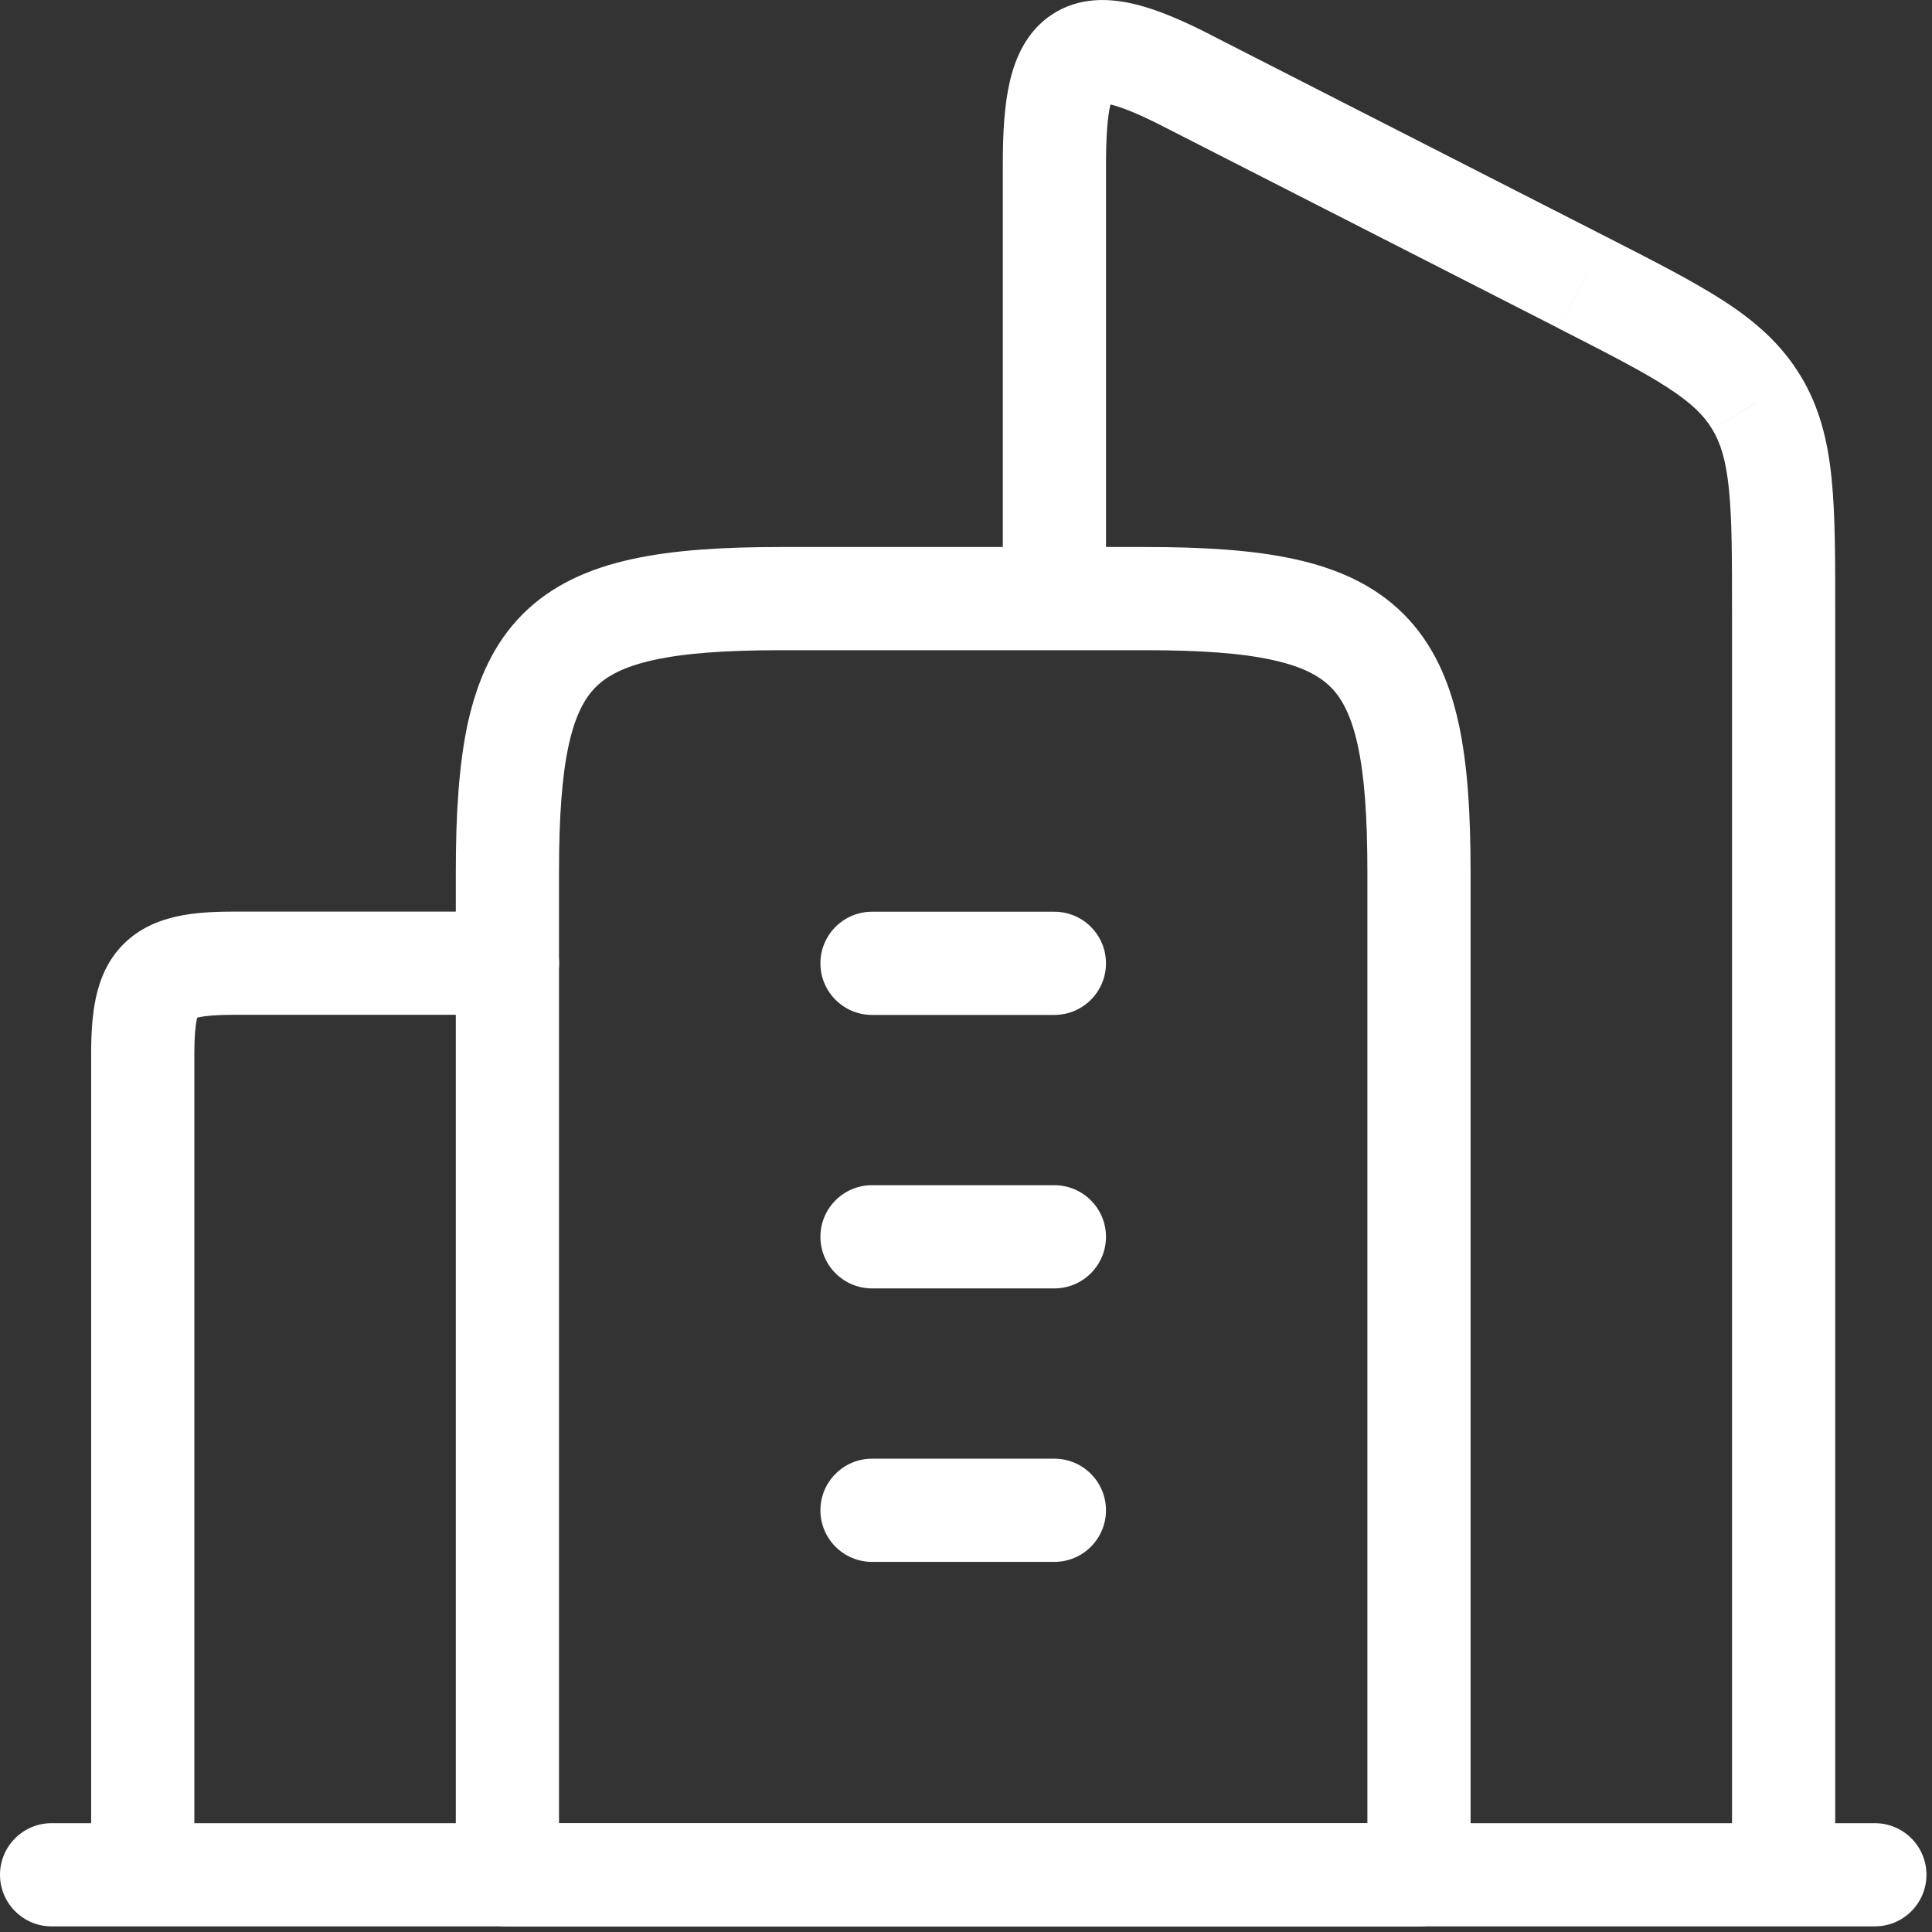 <?xml version="1.0" encoding="UTF-8" standalone="no"?>
<!DOCTYPE svg PUBLIC "-//W3C//DTD SVG 1.1//EN" "http://www.w3.org/Graphics/SVG/1.1/DTD/svg11.dtd">
<svg width="100%" height="100%" viewBox="0 0 156 156" version="1.1" xmlns="http://www.w3.org/2000/svg" xmlns:xlink="http://www.w3.org/1999/xlink" xml:space="preserve" xmlns:serif="http://www.serif.com/" style="fill-rule:evenodd;clip-rule:evenodd;stroke-linejoin:round;stroke-miterlimit:2;">
    <rect x="0" y="0" width="156" height="156" fill="#333333" stroke="none"/>
    <g transform="matrix(8.333,0,0,8.333,40.971,40.002)">
        <path d="M0,13.367L-0.5,13.367C-0.5,13.643 -0.276,13.867 0,13.867L0,13.367ZM8.833,13.367L8.833,13.867C9.109,13.867 9.333,13.643 9.333,13.367L8.833,13.367ZM3.533,4.034C3.257,4.034 3.033,4.258 3.033,4.534C3.033,4.81 3.257,5.034 3.533,5.034L3.533,4.034ZM5.3,5.034C5.576,5.034 5.8,4.81 5.8,4.534C5.8,4.258 5.576,4.034 5.3,4.034L5.3,5.034ZM3.533,6.684C3.257,6.684 3.033,6.908 3.033,7.184C3.033,7.46 3.257,7.684 3.533,7.684L3.533,6.684ZM5.3,7.684C5.576,7.684 5.8,7.46 5.8,7.184C5.8,6.908 5.576,6.684 5.3,6.684L5.3,7.684ZM3.533,9.334C3.257,9.334 3.033,9.558 3.033,9.834C3.033,10.11 3.257,10.334 3.533,10.334L3.533,9.334ZM5.3,10.334C5.576,10.334 5.8,10.11 5.8,9.834C5.8,9.558 5.576,9.334 5.3,9.334L5.3,10.334ZM6.183,0.5L2.65,0.5L2.65,1.5L6.183,1.5L6.183,0.5ZM2.65,0.5C2.091,0.5 1.608,0.529 1.204,0.618C0.793,0.708 0.432,0.867 0.149,1.15C-0.134,1.433 -0.292,1.794 -0.383,2.204C-0.471,2.609 -0.5,3.092 -0.5,3.651L0.5,3.651C0.5,3.113 0.529,2.717 0.594,2.419C0.658,2.127 0.751,1.962 0.856,1.857C0.962,1.751 1.126,1.659 1.418,1.595C1.716,1.529 2.113,1.5 2.65,1.5L2.65,0.5ZM-0.5,3.651L-0.5,13.367L0.5,13.367L0.5,3.651L-0.5,3.651ZM0,13.867L8.833,13.867L8.833,12.867L0,12.867L0,13.867ZM9.333,13.367L9.333,3.651L8.333,3.651L8.333,13.367L9.333,13.367ZM9.333,3.651C9.333,3.092 9.305,2.609 9.216,2.204C9.126,1.794 8.967,1.433 8.684,1.15C8.401,0.867 8.04,0.708 7.63,0.618C7.225,0.529 6.742,0.5 6.183,0.5L6.183,1.5C6.721,1.5 7.117,1.529 7.415,1.595C7.707,1.659 7.871,1.751 7.977,1.857C8.083,1.962 8.175,2.127 8.239,2.419C8.305,2.717 8.333,3.113 8.333,3.651L9.333,3.651ZM3.533,5.034L5.3,5.034L5.3,4.034L3.533,4.034L3.533,5.034ZM3.533,7.684L5.3,7.684L5.3,6.684L3.533,6.684L3.533,7.684ZM3.533,10.334L5.3,10.334L5.3,9.334L3.533,9.334L3.533,10.334Z" style="fill:white;fill-rule:nonzero;"/>
    </g>
    <g transform="matrix(8.333,0,0,8.333,4.167,-4.681)">
        <path d="M16.283,18.728C16.283,19.004 16.507,19.228 16.783,19.228C17.06,19.228 17.283,19.004 17.283,18.728L16.283,18.728ZM16.519,4.462L16.091,4.721L16.092,4.722L16.519,4.462ZM14.83,3.298L14.603,3.743L14.603,3.744L14.83,3.298ZM10.995,1.34L11.222,0.895L11.222,0.894L10.995,1.34ZM9.217,6.1C9.217,6.376 9.441,6.6 9.717,6.6C9.993,6.6 10.217,6.376 10.217,6.1L9.217,6.1ZM0.383,18.728C0.383,19.004 0.607,19.228 0.883,19.228C1.159,19.228 1.383,19.004 1.383,18.728L0.383,18.728ZM4.417,10.395C4.693,10.395 4.917,10.171 4.917,9.895C4.917,9.619 4.693,9.395 4.417,9.395L4.417,10.395ZM17.667,19.228C17.943,19.228 18.167,19.004 18.167,18.728C18.167,18.452 17.943,18.228 17.667,18.228L17.667,19.228ZM0,18.228C-0.276,18.228 -0.5,18.452 -0.5,18.728C-0.5,19.004 -0.276,19.228 0,19.228L0,18.228ZM17.283,18.728L17.283,6.526L16.283,6.526L16.283,18.728L17.283,18.728ZM17.283,6.526C17.283,5.993 17.284,5.557 17.248,5.2C17.211,4.832 17.131,4.507 16.947,4.203L16.092,4.722C16.171,4.853 16.224,5.017 16.253,5.301C16.283,5.596 16.283,5.973 16.283,6.526L17.283,6.526ZM16.947,4.204C16.763,3.899 16.513,3.679 16.205,3.479C15.907,3.286 15.524,3.091 15.058,2.853L14.603,3.744C15.087,3.991 15.416,4.159 15.66,4.318C15.893,4.469 16.012,4.589 16.091,4.721L16.947,4.204ZM15.058,2.853L11.222,0.895L10.767,1.785L14.603,3.743L15.058,2.853ZM11.222,0.894C10.956,0.759 10.704,0.649 10.474,0.597C10.246,0.545 9.958,0.531 9.7,0.698C9.445,0.863 9.337,1.128 9.285,1.351C9.232,1.578 9.217,1.851 9.217,2.148L10.217,2.148C10.217,1.872 10.233,1.691 10.259,1.578C10.287,1.46 10.306,1.497 10.243,1.537C10.176,1.581 10.144,1.547 10.252,1.572C10.358,1.596 10.522,1.66 10.768,1.785L11.222,0.894ZM9.217,2.148L9.217,6.1L10.217,6.1L10.217,2.148L9.217,2.148ZM1.383,18.728L1.383,10.778L0.383,10.778L0.383,18.728L1.383,18.728ZM1.383,10.778C1.383,10.606 1.393,10.503 1.407,10.439C1.42,10.382 1.428,10.392 1.405,10.416C1.381,10.44 1.37,10.431 1.428,10.419C1.491,10.405 1.595,10.395 1.767,10.395L1.767,9.395C1.573,9.395 1.384,9.404 1.213,9.442C1.037,9.481 0.851,9.556 0.698,9.709C0.544,9.862 0.469,10.048 0.43,10.225C0.393,10.395 0.383,10.585 0.383,10.778L1.383,10.778ZM1.767,10.395L4.417,10.395L4.417,9.395L1.767,9.395L1.767,10.395ZM17.667,18.228L0,18.228L0,19.228L17.667,19.228L17.667,18.228Z" style="fill:white;fill-rule:nonzero;"/>
    </g>
</svg>
